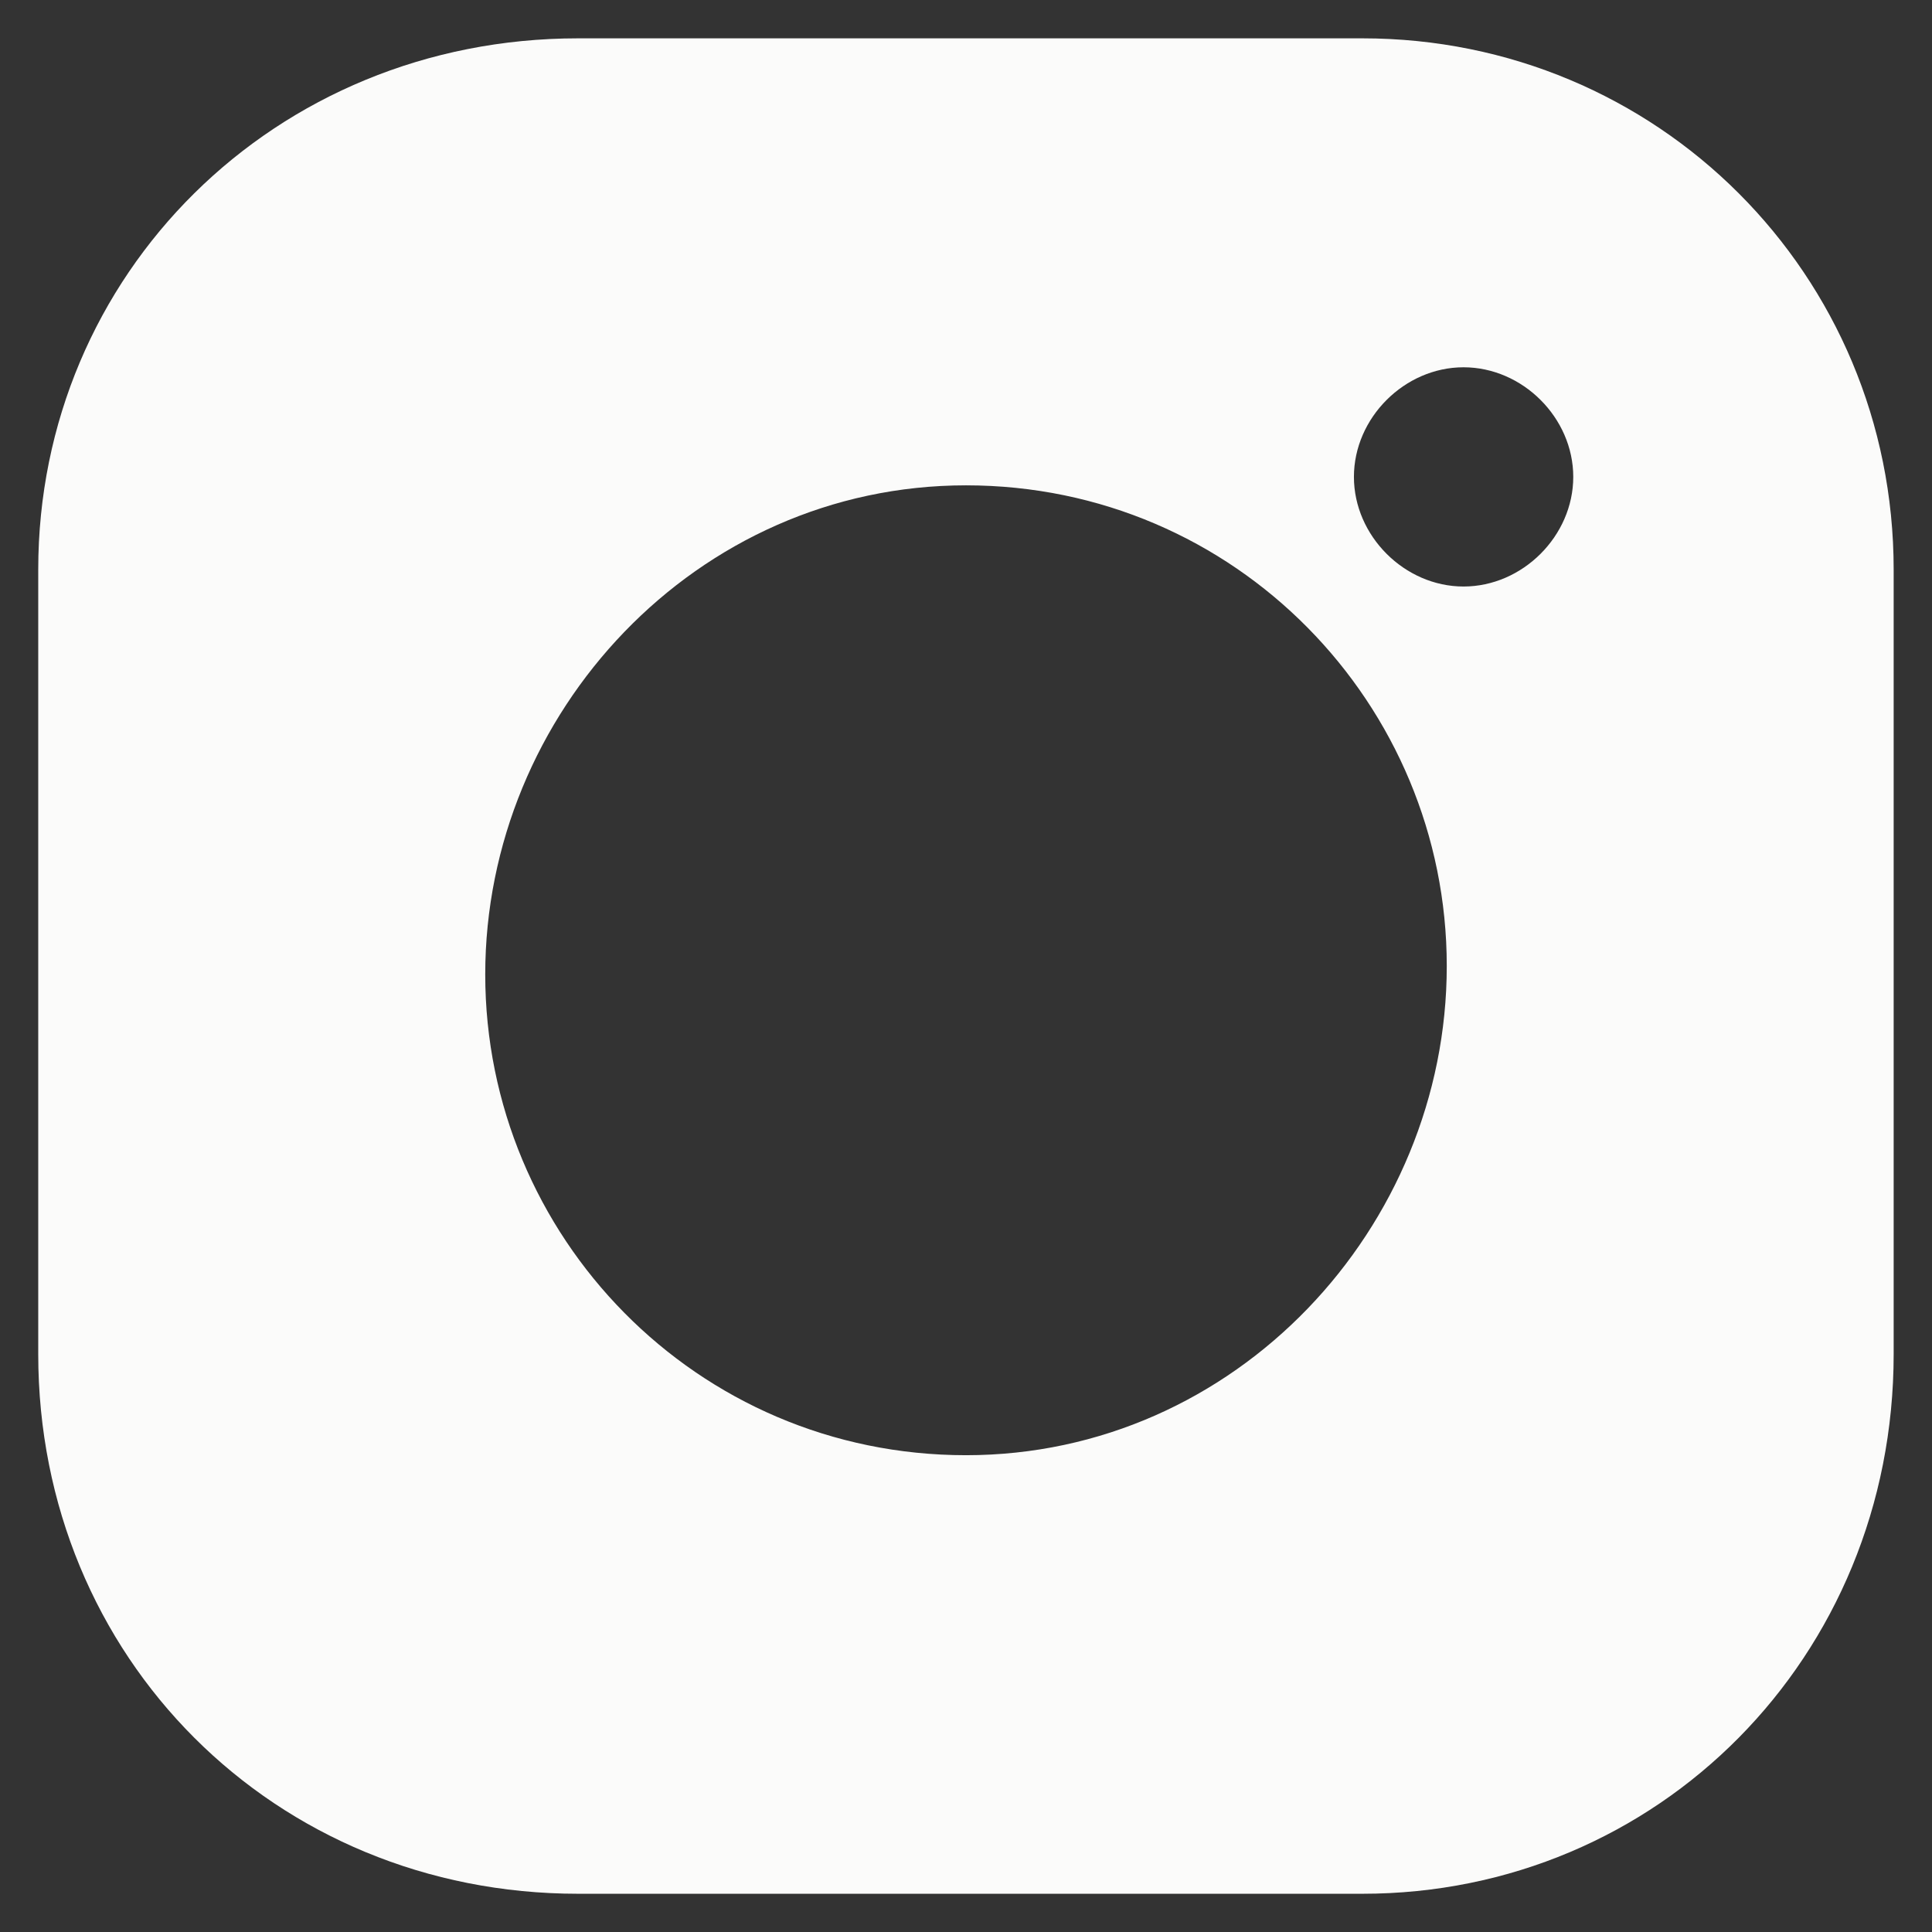 <svg width="19" height="19" viewBox="0 0 19 19" fill="none" xmlns="http://www.w3.org/2000/svg">
<rect x="0" y="0" width="19" height="19" fill="#333333" stroke="none"/>
<path d="M13.398 0.377H5.685C2.699 0.377 0.376 2.699 0.376 5.602V13.316C0.376 16.302 2.699 18.624 5.685 18.624H13.398C16.301 18.624 18.623 16.302 18.623 13.316V5.602C18.623 2.699 16.301 0.377 13.398 0.377ZM9.5 14.311C6.846 14.311 4.772 12.155 4.772 9.583C4.772 7.012 6.846 4.773 9.5 4.773C12.154 4.773 14.228 6.929 14.228 9.5C14.228 12.072 12.154 14.311 9.5 14.311ZM14.393 5.768C13.813 5.768 13.315 5.27 13.315 4.69C13.315 4.109 13.813 3.612 14.393 3.612C14.974 3.612 15.472 4.109 15.472 4.69C15.472 5.27 14.974 5.768 14.393 5.768Z" fill="#FBFBFA"/>
</svg>
